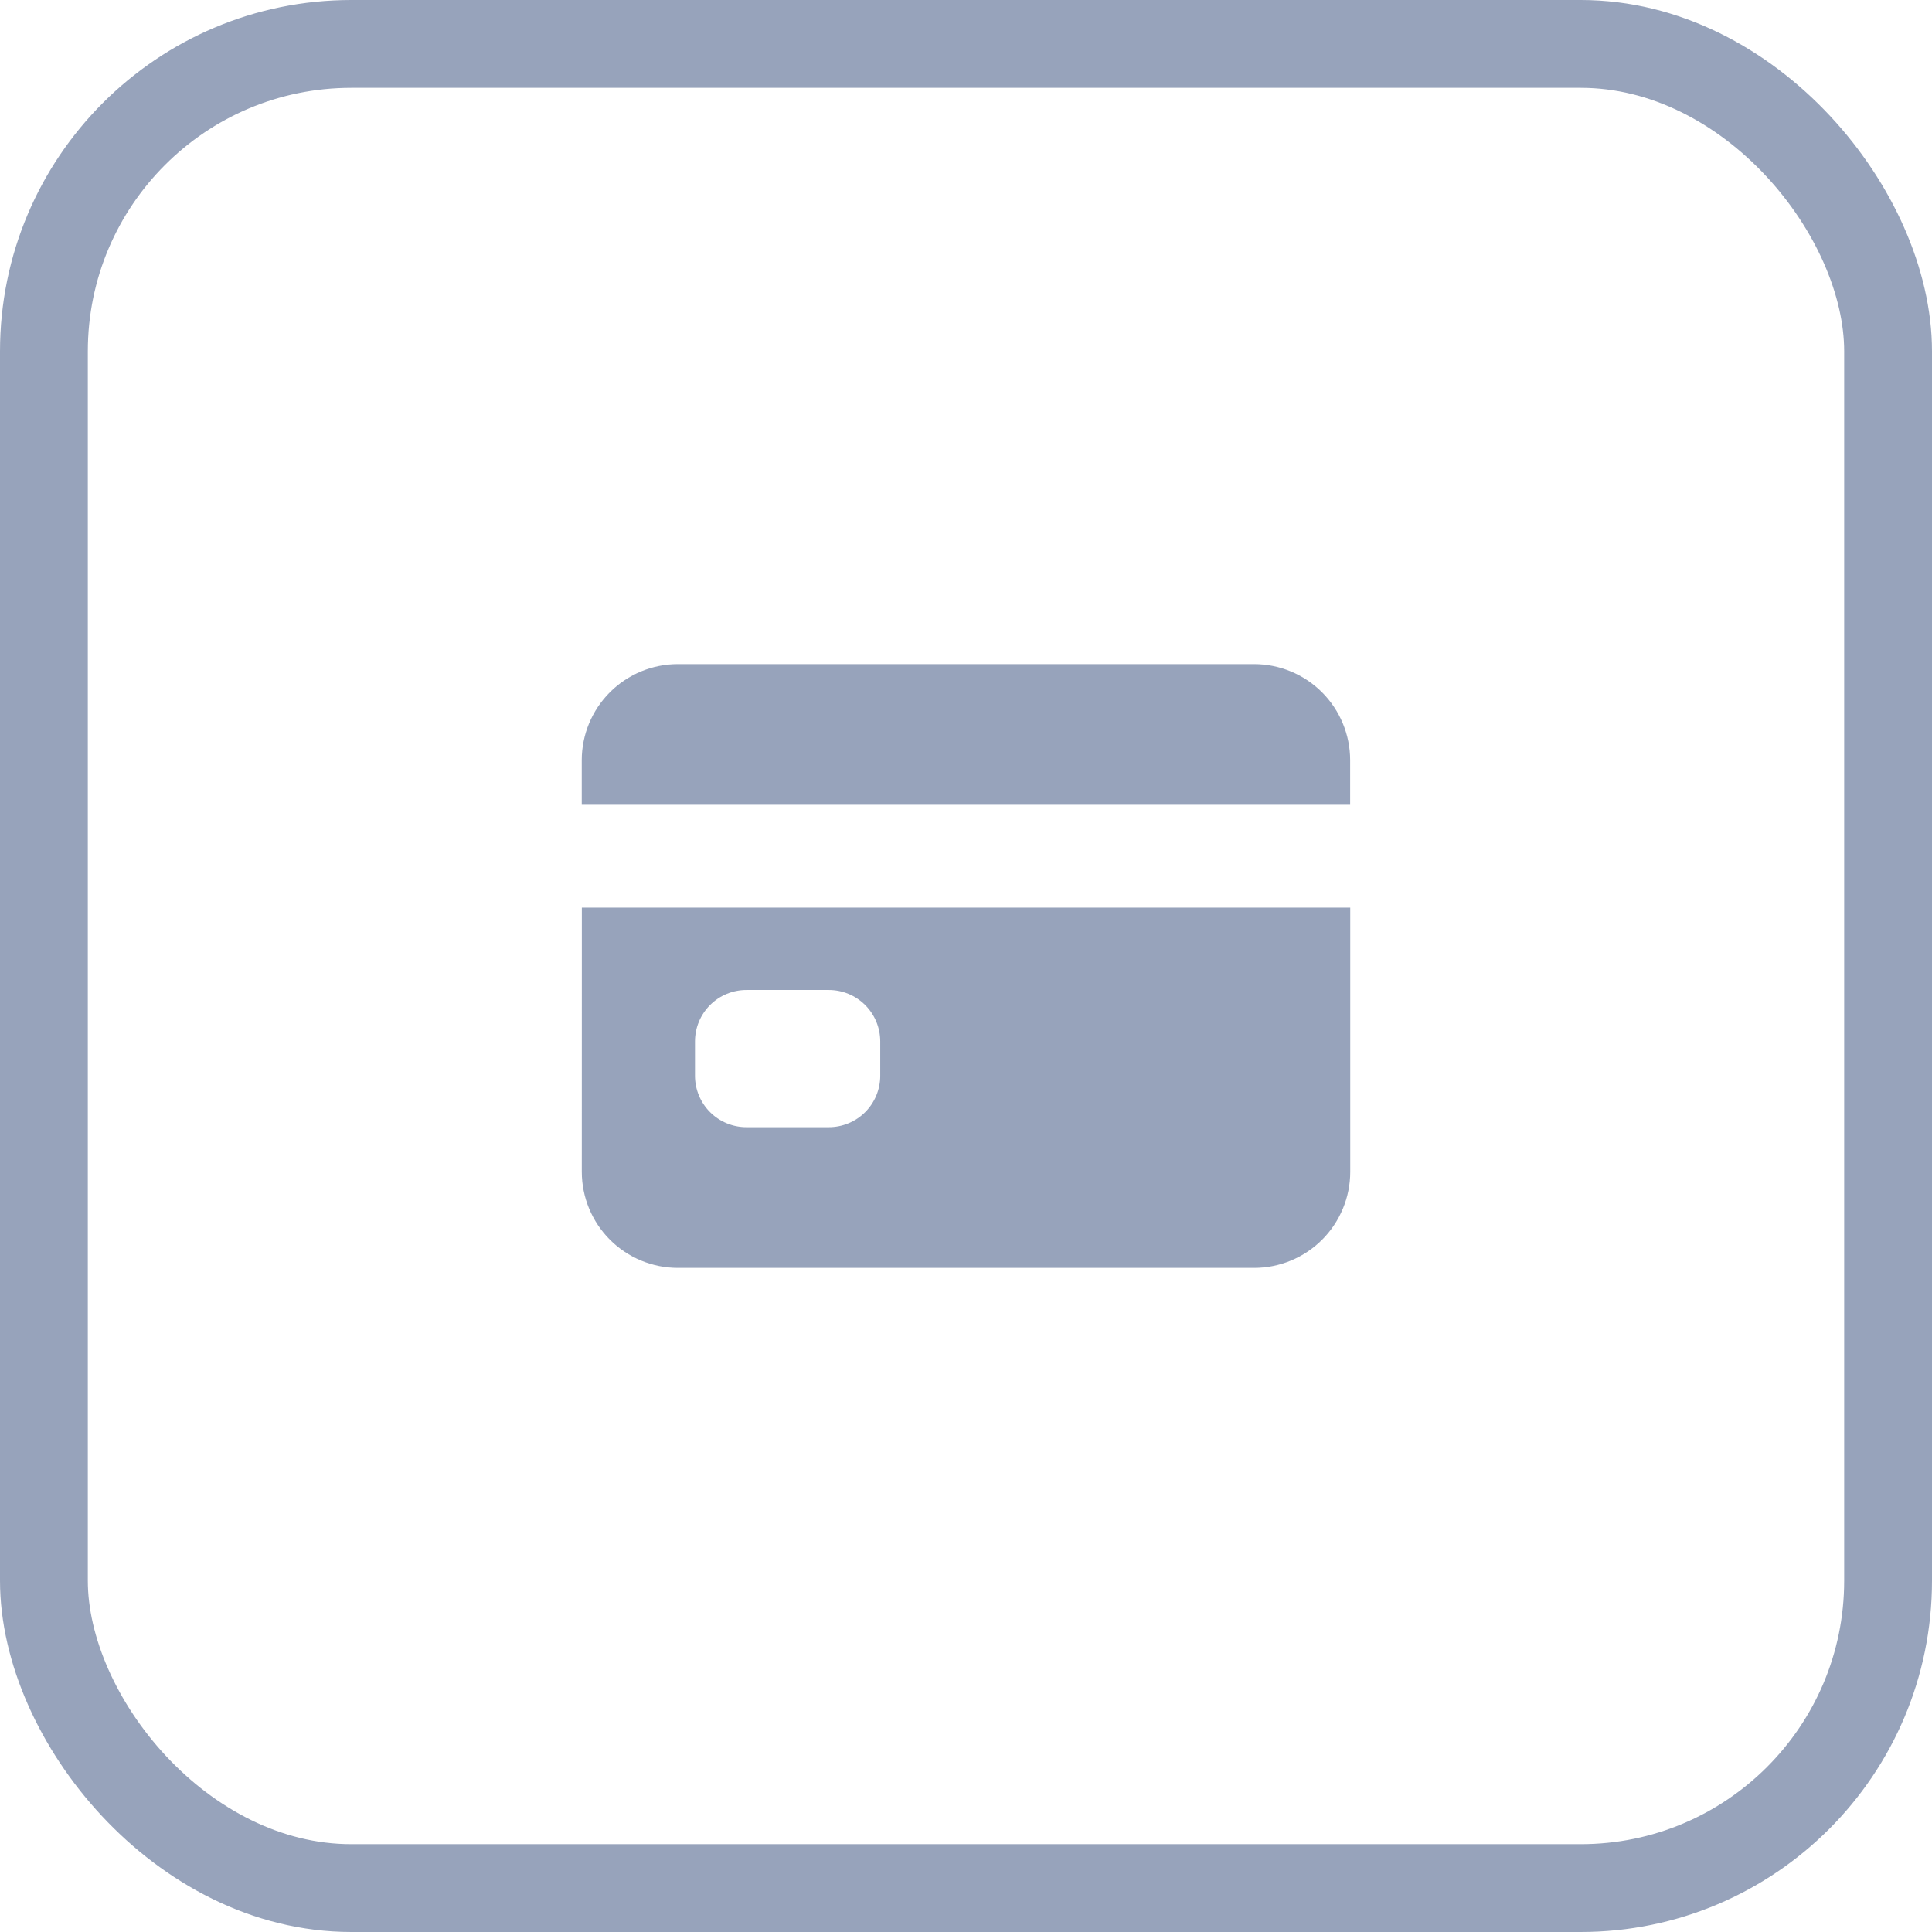<svg fill="none" height="44" viewBox="0 0 44 44" width="44" xmlns="http://www.w3.org/2000/svg"><rect height="42" rx="7" stroke="#97a3bb" stroke-width="2" width="42" x="1" y="1"/><g fill="#97a3bb"><path d="m13.25 26.687c0 .58.231 1.137.641 1.547.41.41.967.641 1.547.641h13.125c.58 0 1.137-.231 1.547-.641.41-.41.641-.967.641-1.547v-6.016h-17.5zm2.578-2.969c0-.311.123-.609.343-.829.22-.22.518-.343.829-.343h1.875c.311 0 .609.123.829.343.22.22.343.518.343.829v.781c0 .311-.123.609-.343.829-.22.22-.518.343-.829.343h-1.875c-.311 0-.609-.123-.829-.343-.22-.22-.343-.518-.343-.829z"/><path d="m28.562 15.125h-13.125c-.58 0-1.137.231-1.547.641s-.641.967-.641 1.547v1.016h17.5v-1.016c0-.58-.231-1.137-.641-1.547s-.967-.641-1.547-.641z"/></g></svg>